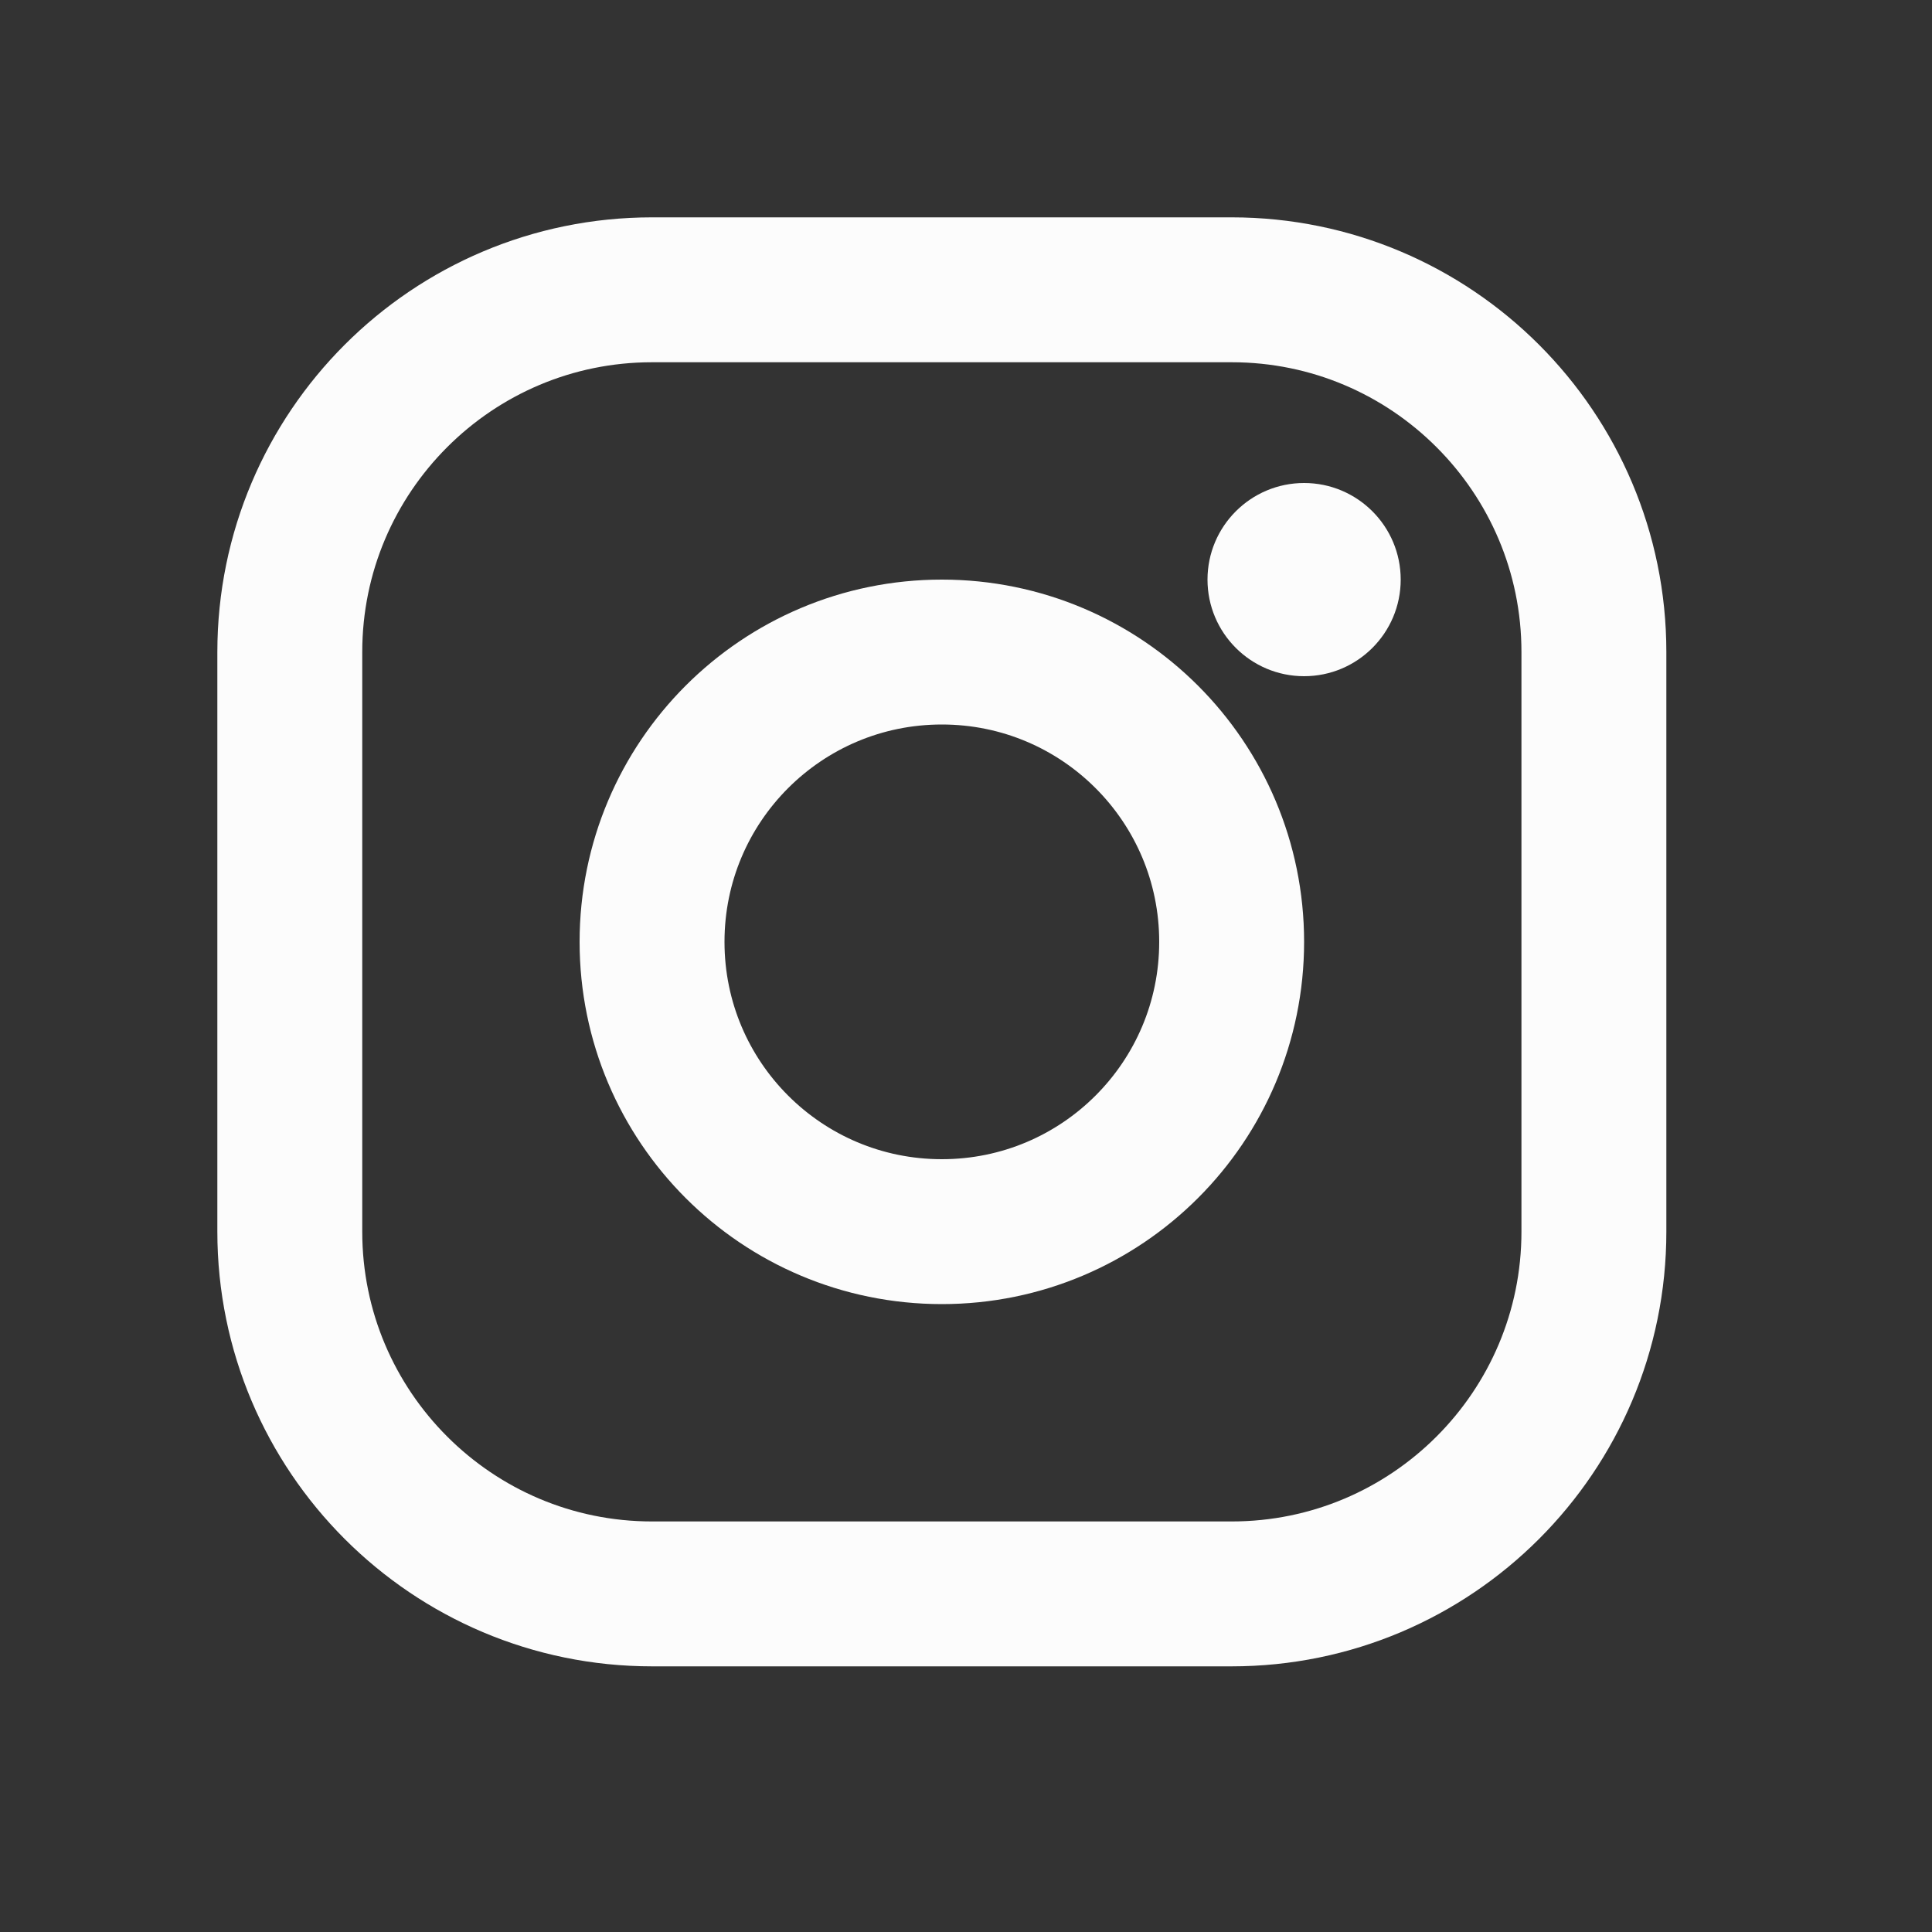 <svg xmlns="http://www.w3.org/2000/svg" width="20" height="20" viewBox="0 0 20 20" fill="none">
    <rect x="0" y="0" width="20" height="20" fill="#333333" stroke="none"/>
    <path
        d="M13.5 7C14.052 7 14.5 6.552 14.5 6C14.5 5.448 14.052 5 13.5 5C12.948 5 12.5 5.448 12.5 6C12.5 6.552 12.948 7 13.5 7Z"
        fill="#FCFCFC" />
    <path
        d="M12.75 3C14.82 3 16.5 4.68 16.5 6.75V12.75C16.5 14.82 14.82 16.5 12.75 16.5H6.75C4.68 16.5 3 14.82 3 12.75V6.75C3 4.68 4.68 3 6.75 3H9.75H12.75Z"
        stroke="#FCFCFC" stroke-width="1.5" stroke-linecap="round" stroke-linejoin="round" />
    <path
        d="M9.75 6.75C11.407 6.75 12.75 8.092 12.75 9.75C12.75 11.408 11.407 12.75 9.75 12.75C8.092 12.75 6.75 11.408 6.75 9.75C6.75 8.092 8.092 6.75 9.75 6.75Z"
        stroke="#FCFCFC" stroke-width="1.5" stroke-linecap="round" stroke-linejoin="round" />
</svg>